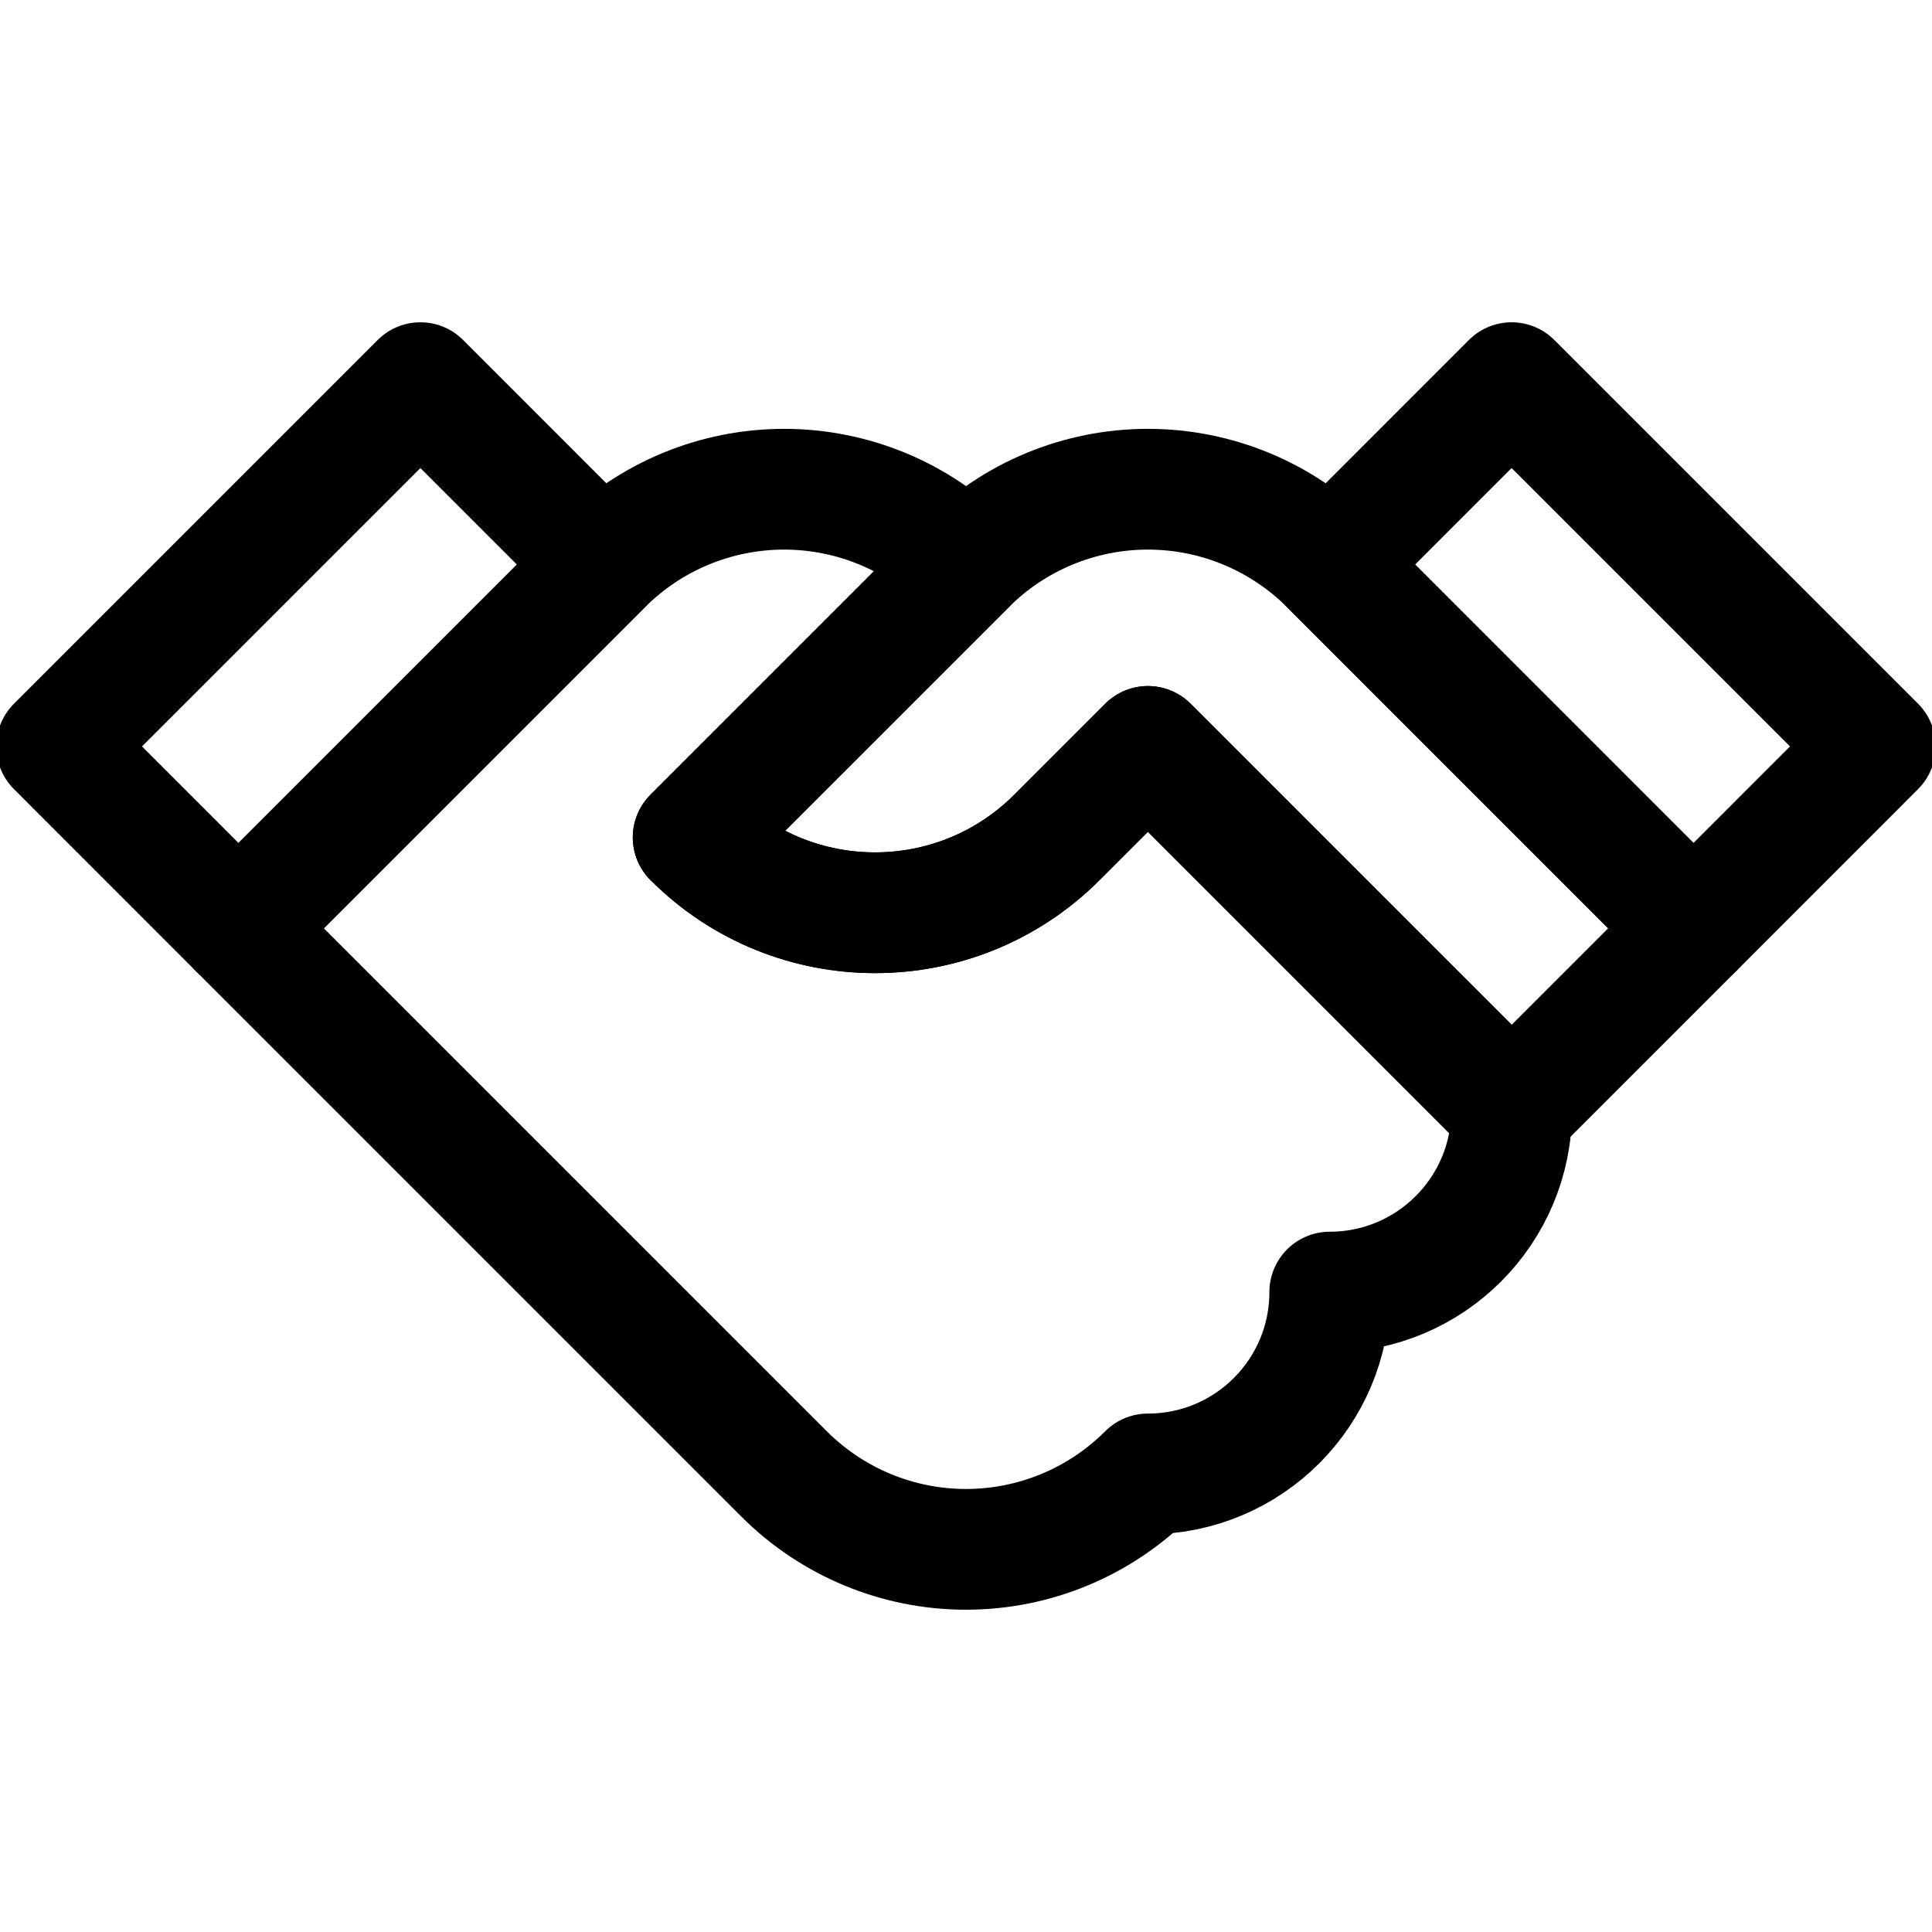 <?xml version="1.0" encoding="UTF-8"?> <svg xmlns="http://www.w3.org/2000/svg" width="32" height="32" viewBox="0 0 32 32" fill="none"><g clip-path="url(#clip0_979_2580)"><path d="M25.038 18.388C25.038 20.052 23.689 21.401 22.025 21.401V21.402C22.025 23.065 20.677 24.413 19.014 24.413H19.013L19.012 24.414C18.213 25.213 17.13 25.662 16 25.662C14.87 25.662 13.787 25.213 12.988 24.414L3.95 15.376C3.95 15.376 7.347 11.979 9.976 9.35C10.774 8.552 11.858 8.103 12.988 8.103C14.117 8.103 15.201 8.552 16 9.35L16 9.351L11.481 13.87L11.482 13.87C13.145 15.534 15.842 15.534 17.506 13.87L19.013 12.363L25.038 18.388Z" stroke="black" stroke-width="2" stroke-miterlimit="10" stroke-linecap="round" stroke-linejoin="round"></path><path d="M11.481 13.87L16.001 9.35C16.799 8.552 17.883 8.103 19.013 8.103C20.142 8.103 21.226 8.552 22.025 9.35C24.654 11.979 28.05 15.376 28.05 15.376L25.038 18.388L19.013 12.363L17.506 13.87C15.842 15.534 13.145 15.534 11.482 13.87L11.481 13.87Z" stroke="black" stroke-width="2" stroke-miterlimit="10" stroke-linecap="round" stroke-linejoin="round"></path><path d="M9.975 9.351L3.95 15.376L0.938 12.363L6.963 6.338L9.975 9.351Z" stroke="black" stroke-width="2" stroke-miterlimit="10" stroke-linecap="round" stroke-linejoin="round"></path><path d="M22.025 9.351L28.05 15.376L31.062 12.363L25.037 6.338L22.025 9.351Z" stroke="black" stroke-width="2" stroke-miterlimit="10" stroke-linecap="round" stroke-linejoin="round"></path></g><defs><clipPath id="clip0_979_2580"><rect width="32" height="32" fill="white"></rect></clipPath></defs></svg> 